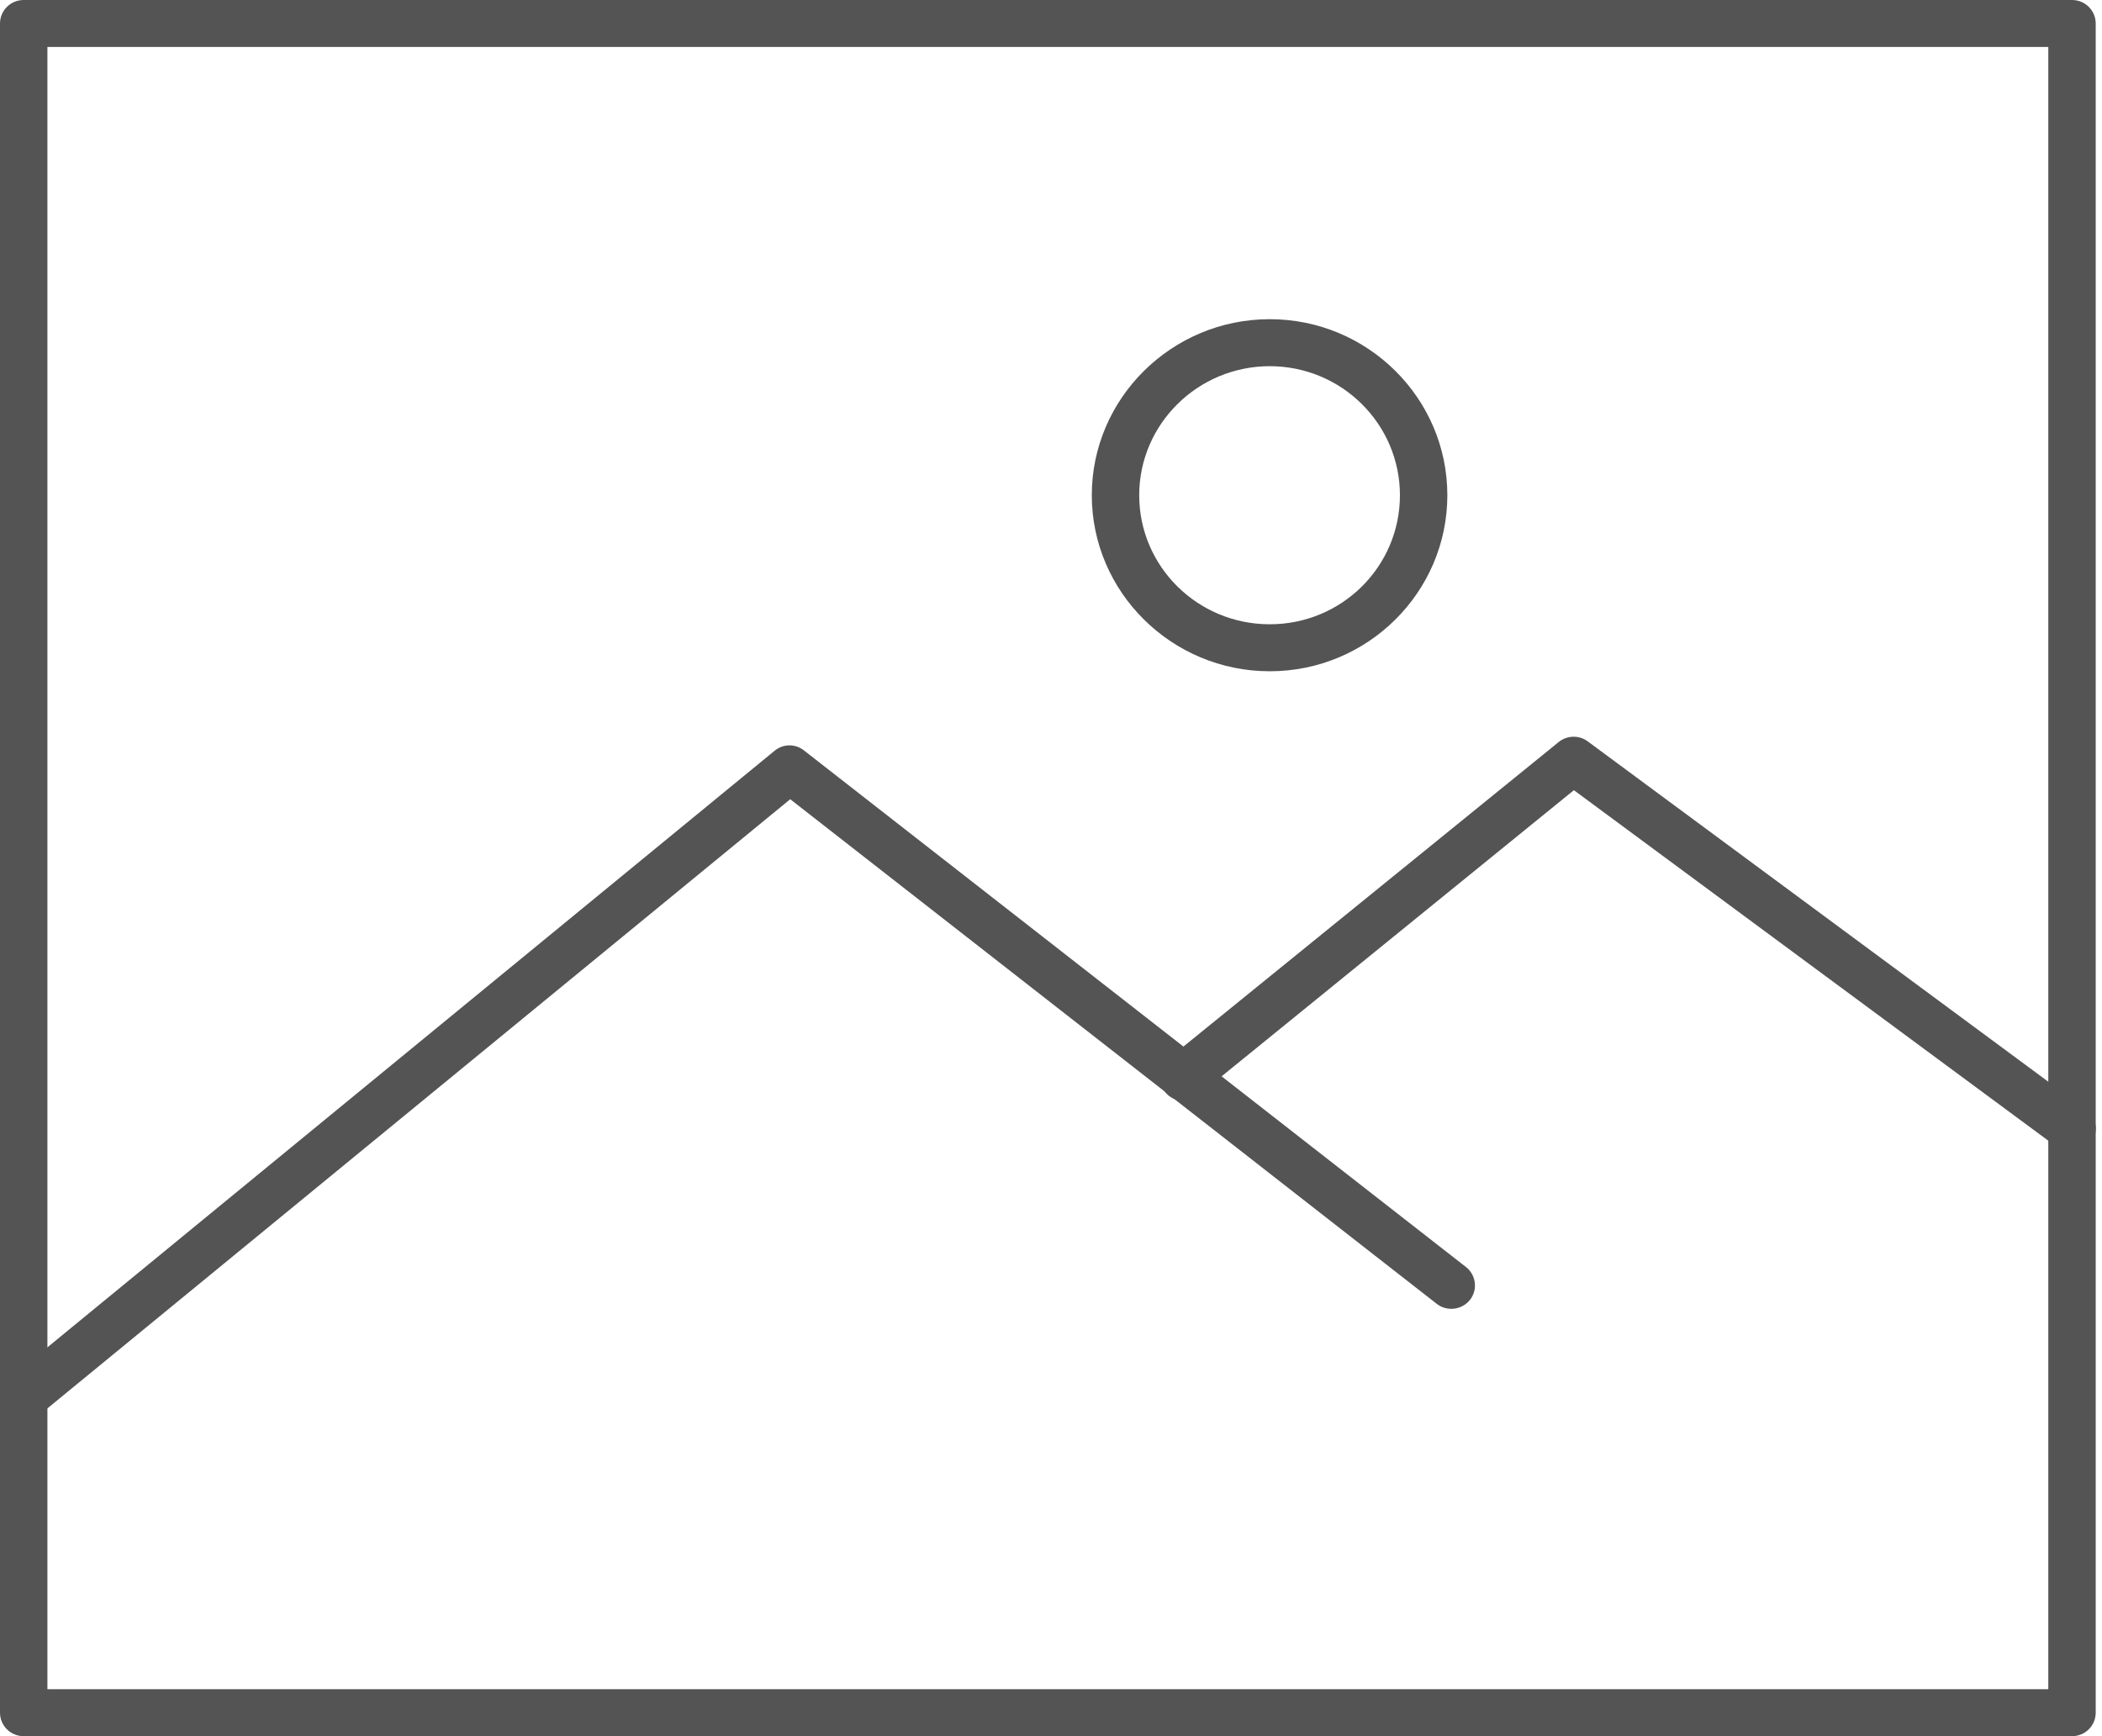 <svg xmlns="http://www.w3.org/2000/svg" width="115" height="95" viewBox="0 0 115 95" fill="none"><g clip-path="url(#clip0_25_53)"><path d="M113.359 95H1.297C0.579 95 0 94.426 0 93.714V1.286C0 0.574 0.579 0 1.297 0H113.359C114.078 0 114.656 0.574 114.656 1.286V93.714C114.656 94.426 114.078 95 113.359 95ZM2.594 92.429H112.062V2.571H2.594V92.429Z" fill="#545454"></path><path d="M113.359 63.056C113.08 63.056 112.821 62.977 112.581 62.799L86.107 43.237L65.558 59.931C64.999 60.386 64.181 60.307 63.742 59.753C63.283 59.199 63.363 58.388 63.922 57.933L85.269 40.607C85.728 40.231 86.386 40.211 86.865 40.567L114.137 60.722C114.716 61.138 114.836 61.949 114.397 62.522C114.137 62.858 113.758 63.036 113.359 63.036V63.056Z" fill="#545454"></path><path d="M1.297 77.753C0.918 77.753 0.559 77.594 0.299 77.278C-0.16 76.724 -0.08 75.913 0.479 75.458L42.375 41.082C42.854 40.686 43.532 40.686 44.011 41.082L80.201 69.327C80.76 69.762 80.86 70.573 80.421 71.127C79.982 71.68 79.164 71.779 78.605 71.344L43.233 43.732L2.115 77.456C1.875 77.654 1.576 77.753 1.297 77.753Z" fill="#545454"></path><path d="M69.468 36.73C64.101 36.73 59.732 32.399 59.732 27.098C59.732 21.797 64.101 17.465 69.468 17.465C74.835 17.465 79.184 21.797 79.184 27.098C79.184 32.399 74.835 36.73 69.468 36.73ZM69.468 20.037C65.538 20.037 62.326 23.201 62.326 27.098C62.326 30.994 65.518 34.159 69.468 34.159C73.418 34.159 76.59 30.994 76.59 27.098C76.59 23.201 73.398 20.037 69.468 20.037Z" fill="#545454"></path></g><defs><clipPath id="clip0_25_53"><rect width="114.656" height="95" fill="white"></rect></clipPath></defs></svg>